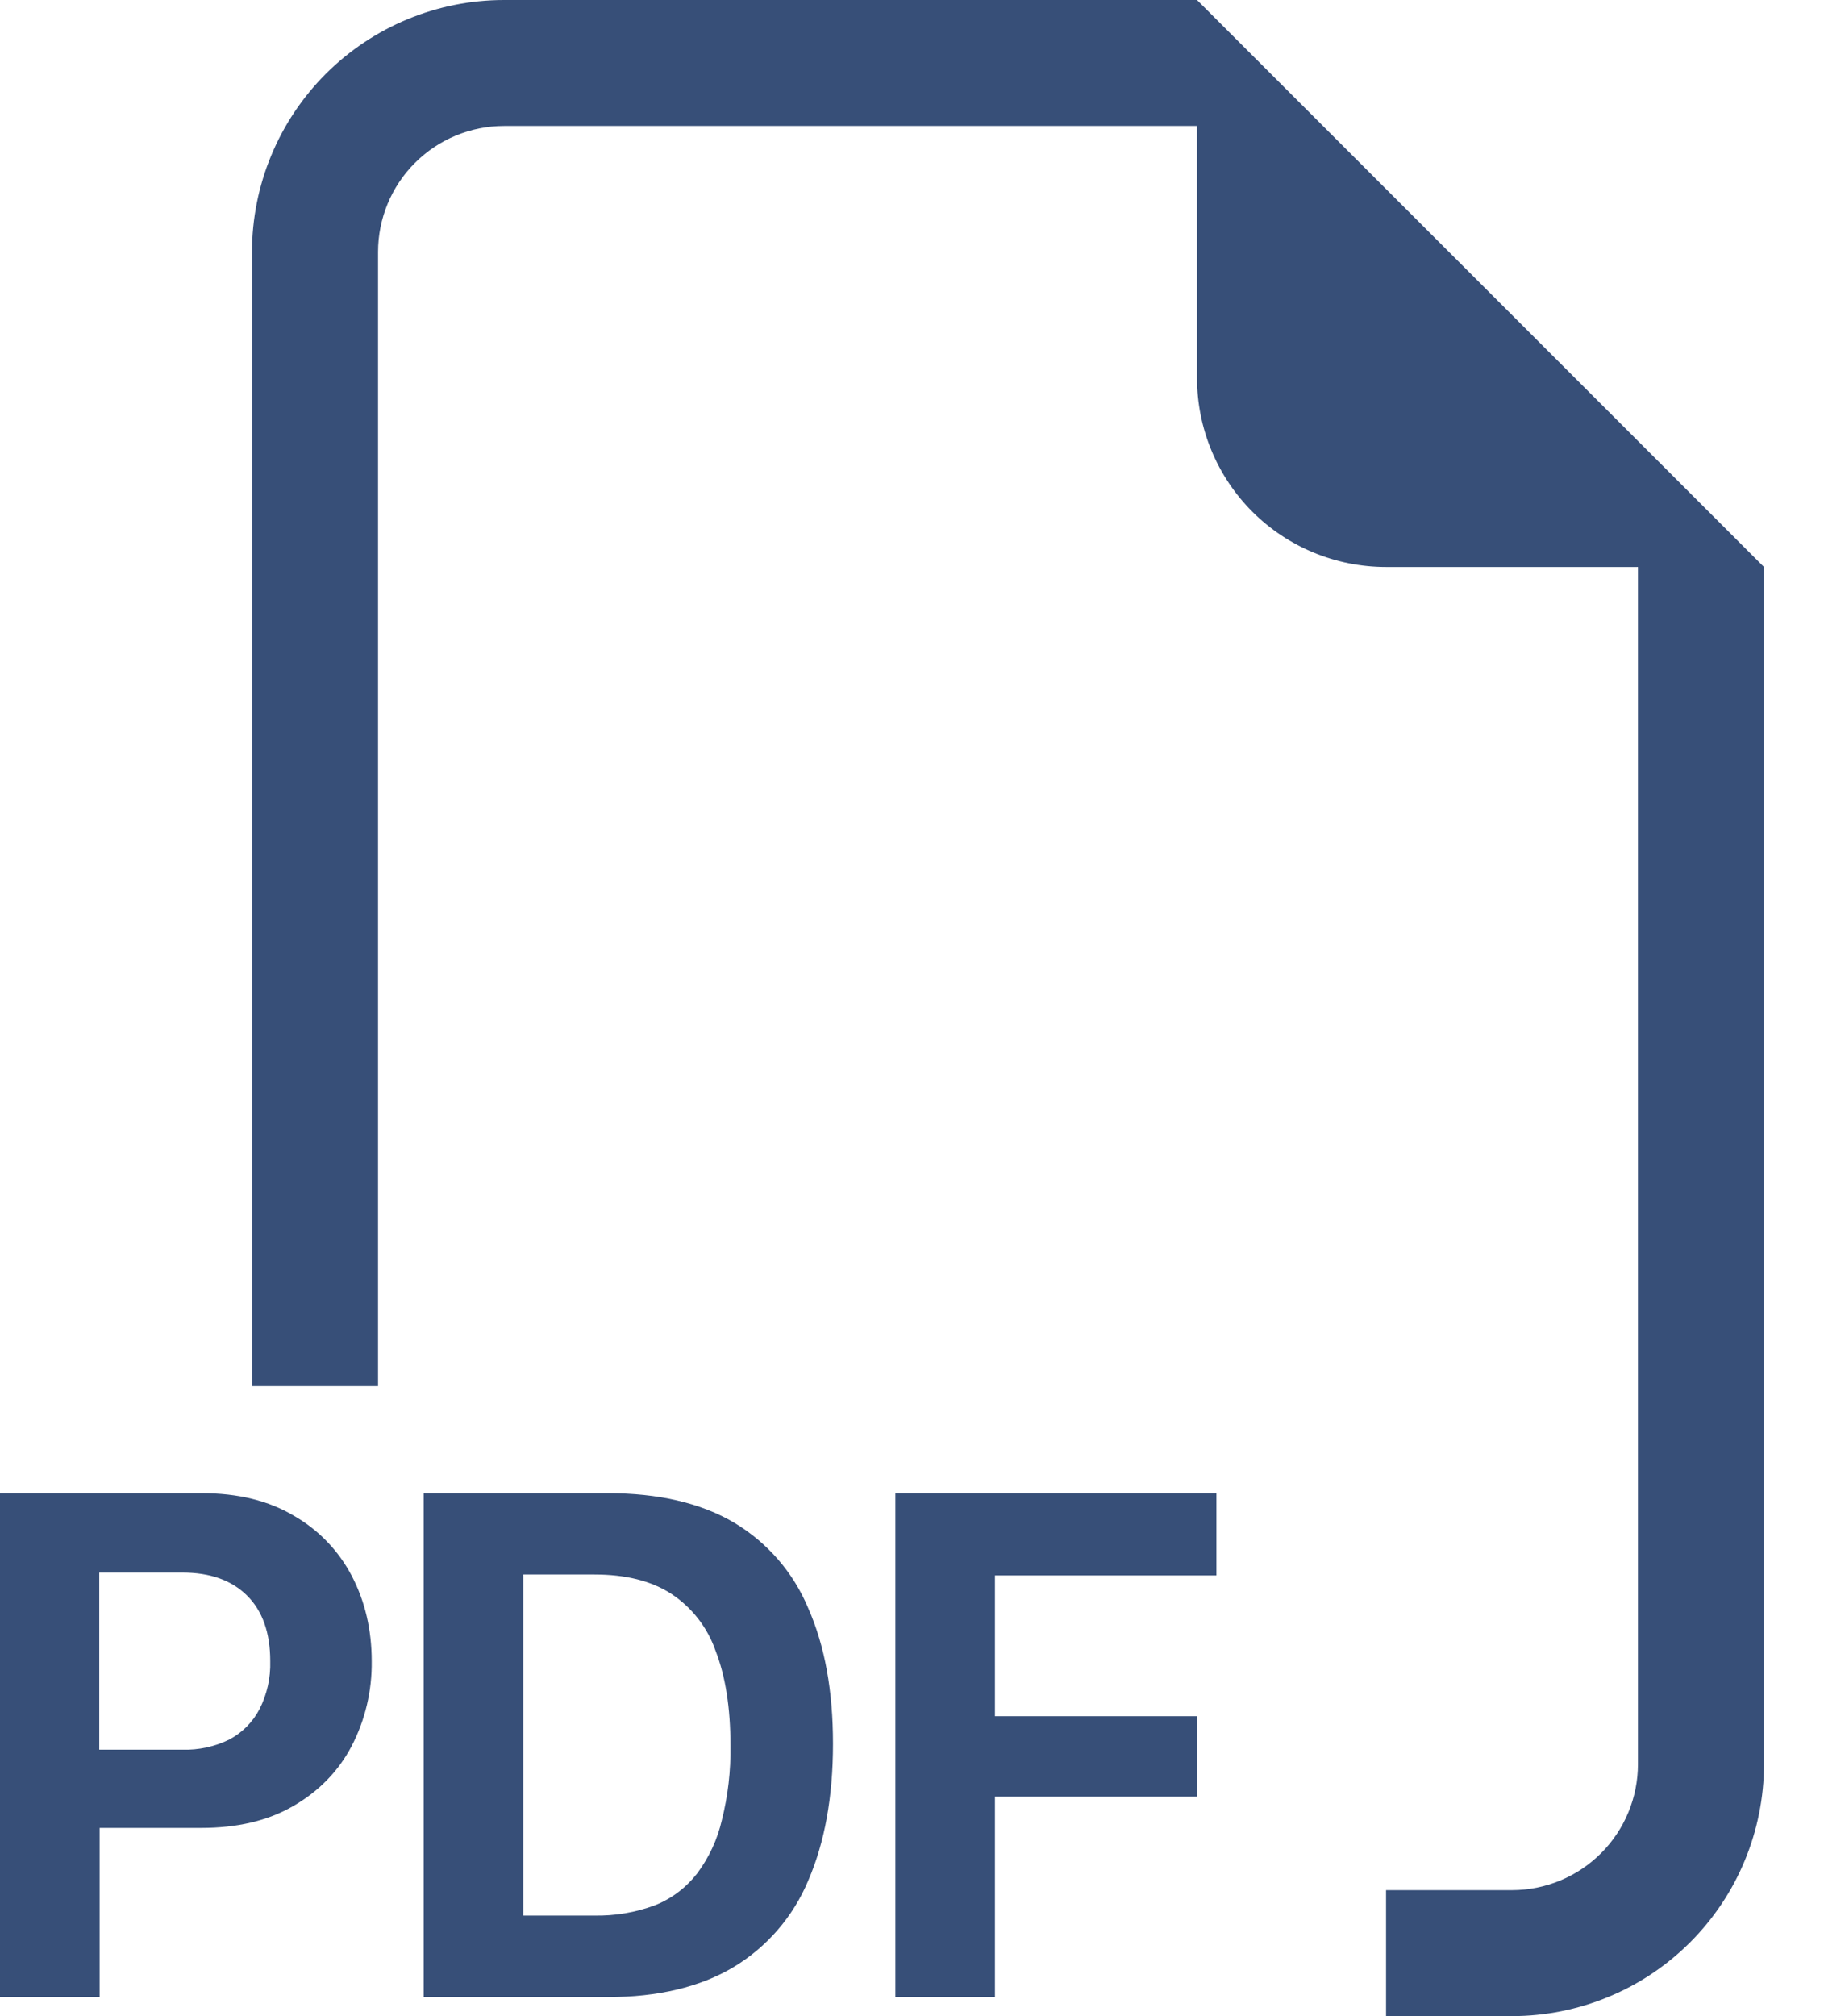 <svg width="19" height="21" viewBox="0 0 19 21" fill="none" xmlns="http://www.w3.org/2000/svg">
<path fill-rule="evenodd" clip-rule="evenodd" d="M18.375 5.906V18.375C18.375 19.071 18.098 19.739 17.606 20.231C17.114 20.723 16.446 21 15.75 21H14.438V19.688H15.75C16.098 19.688 16.432 19.549 16.678 19.303C16.924 19.057 17.062 18.723 17.062 18.375V5.906H14.438C13.915 5.906 13.415 5.699 13.045 5.33C12.676 4.96 12.469 4.46 12.469 3.938V1.312H5.25C4.902 1.312 4.568 1.451 4.322 1.697C4.076 1.943 3.938 2.277 3.938 2.625V14.438H2.625V2.625C2.625 1.929 2.902 1.261 3.394 0.769C3.886 0.277 4.554 0 5.25 0L12.469 0L18.375 5.906ZM2.1 15.553H0V20.802H1.038V19.04H2.092C2.469 19.04 2.789 18.966 3.053 18.813C3.319 18.66 3.523 18.452 3.661 18.191C3.804 17.917 3.876 17.612 3.872 17.303C3.872 16.975 3.802 16.678 3.664 16.414C3.527 16.152 3.318 15.935 3.061 15.788C2.798 15.631 2.479 15.553 2.1 15.553ZM2.815 17.303C2.82 17.476 2.782 17.647 2.704 17.801C2.634 17.936 2.525 18.046 2.391 18.118C2.239 18.193 2.07 18.23 1.899 18.225H1.034V16.38H1.901C2.187 16.38 2.411 16.459 2.572 16.618C2.734 16.778 2.815 17.006 2.815 17.303ZM4.413 15.553V20.802H6.329C6.855 20.802 7.292 20.697 7.639 20.491C7.989 20.281 8.263 19.964 8.42 19.586C8.59 19.193 8.677 18.718 8.677 18.164C8.677 17.612 8.592 17.143 8.42 16.753C8.265 16.38 7.994 16.067 7.647 15.86C7.3 15.655 6.86 15.553 6.328 15.553H4.413ZM5.451 16.4H6.19C6.515 16.4 6.78 16.465 6.989 16.599C7.206 16.741 7.369 16.95 7.454 17.195C7.557 17.459 7.609 17.788 7.609 18.183C7.613 18.445 7.583 18.706 7.519 18.96C7.473 19.161 7.385 19.349 7.262 19.514C7.148 19.661 6.997 19.776 6.824 19.845C6.621 19.921 6.406 19.957 6.19 19.953H5.451V16.4ZM10.364 18.714V20.802H9.327V15.553H12.671V16.41H10.364V17.876H12.471V18.714H10.364Z" fill="#374F78"/>
</svg>
